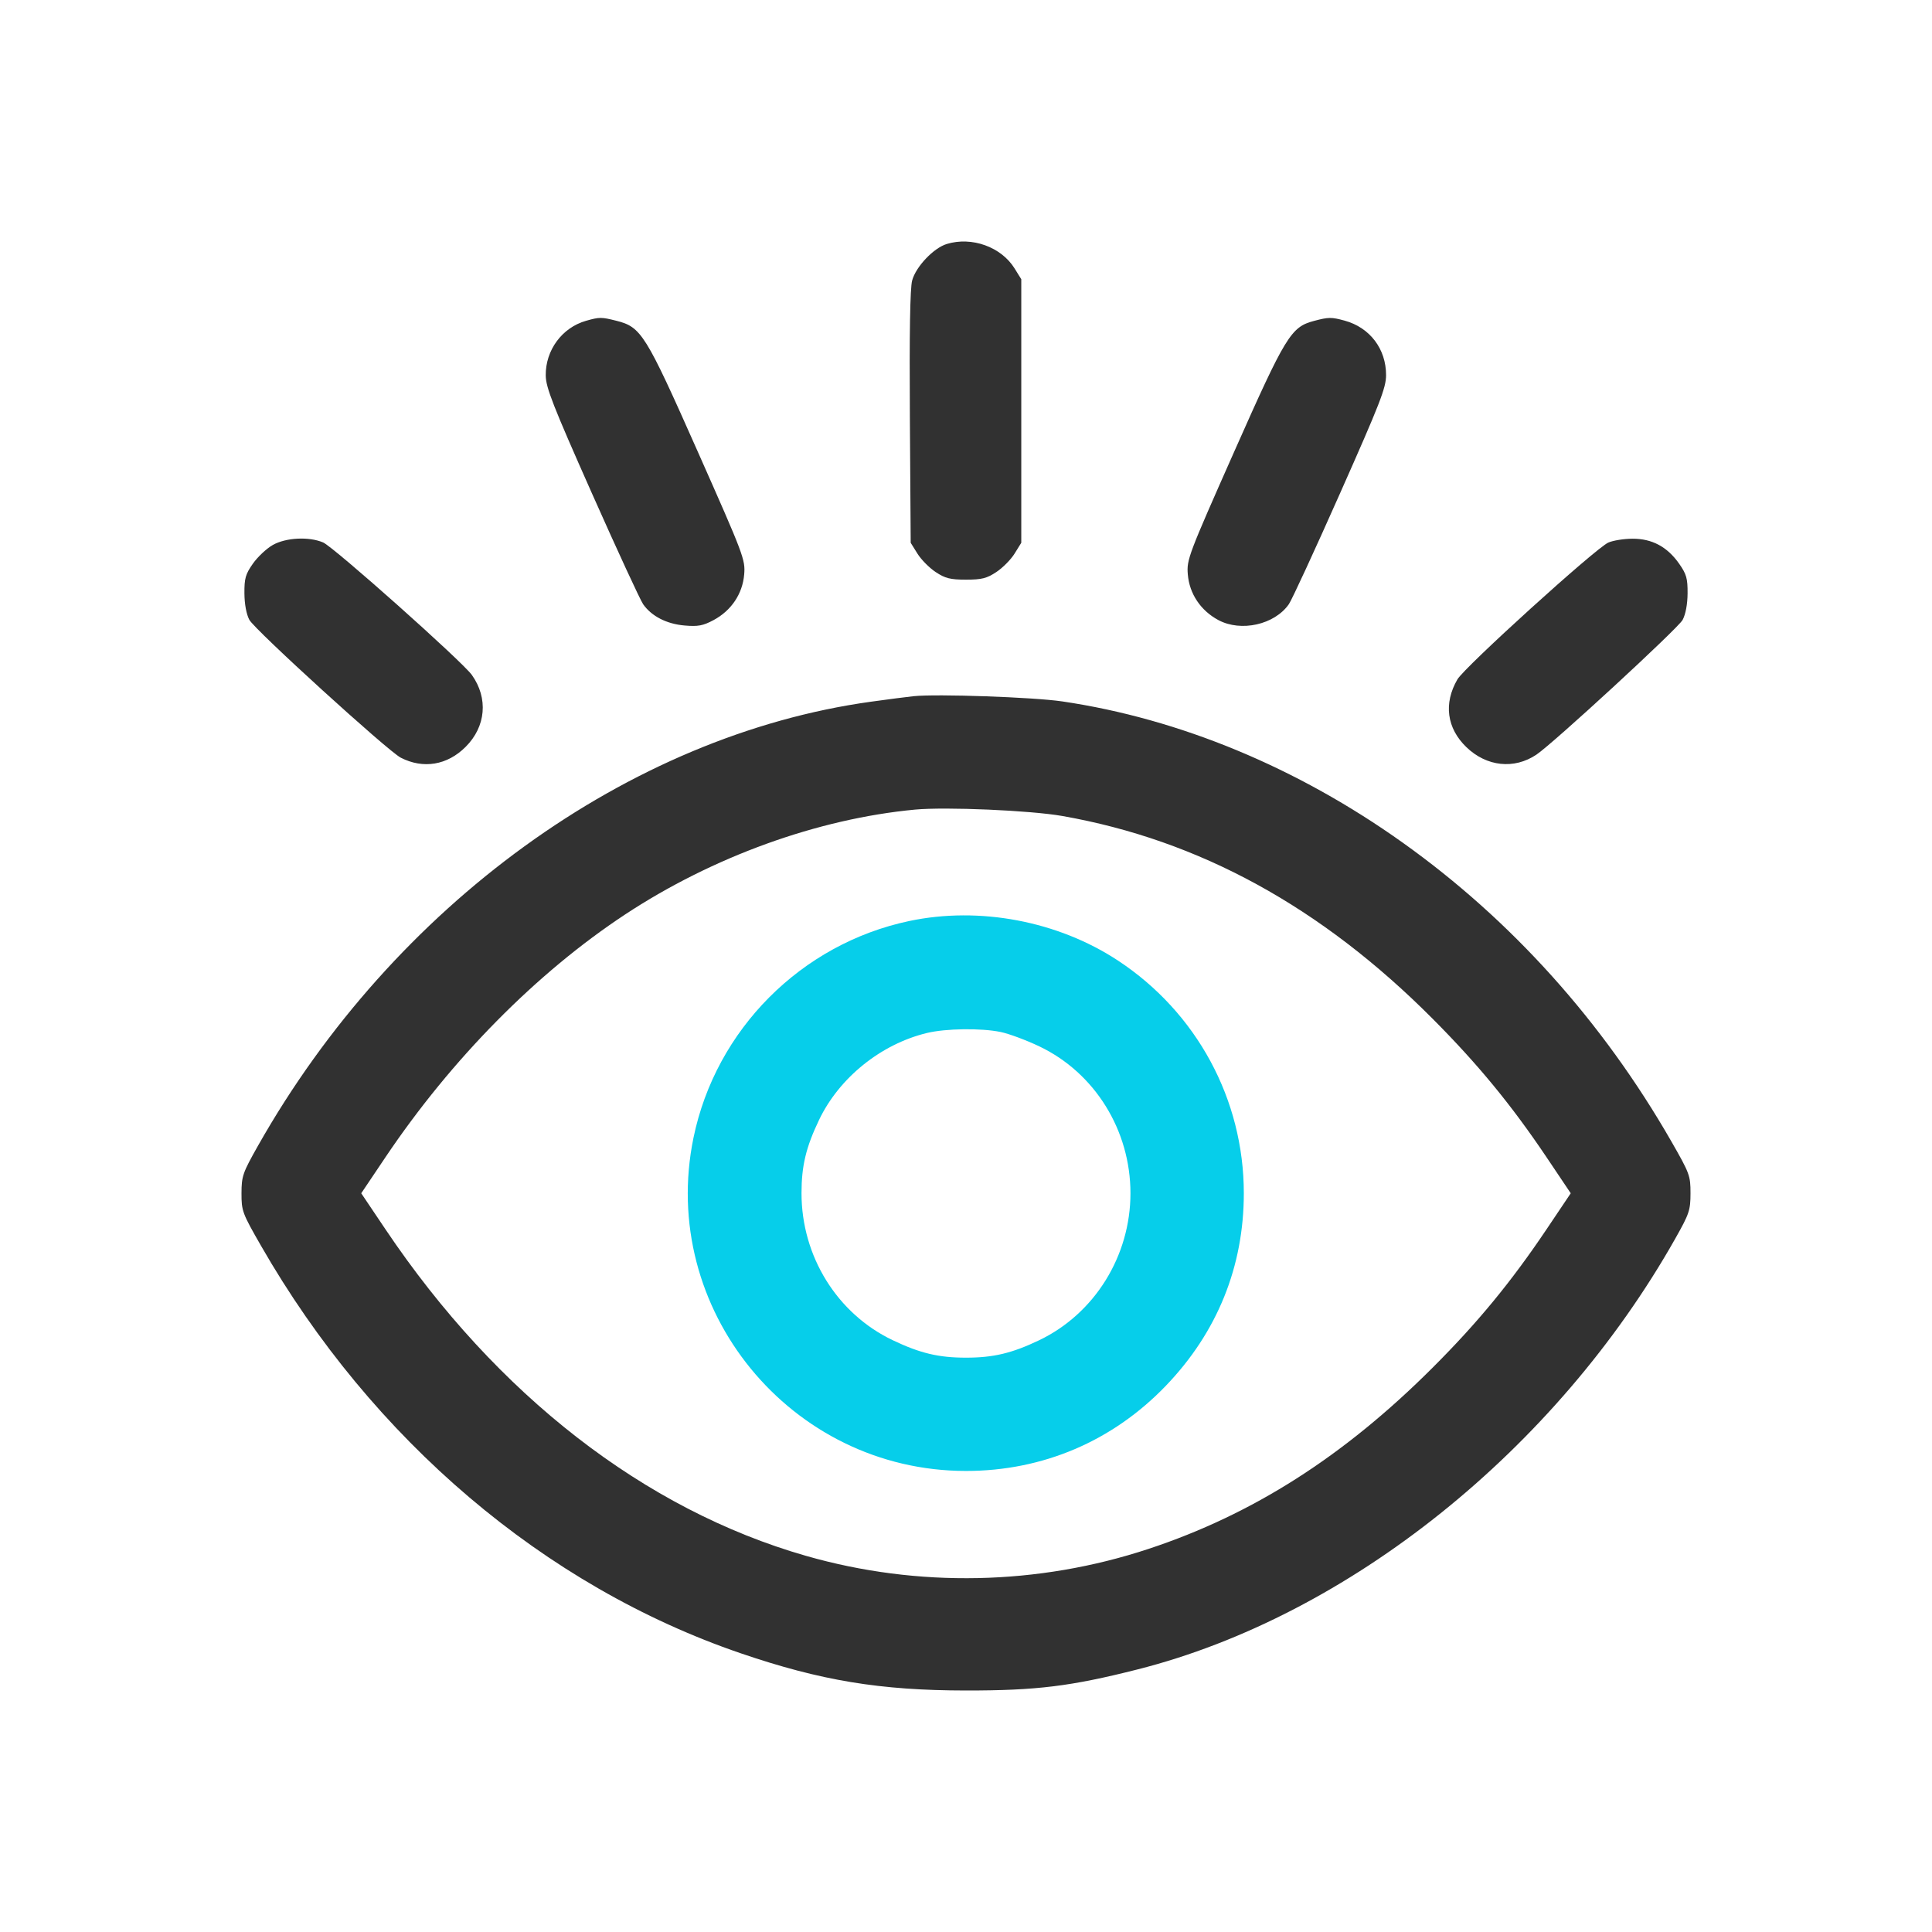 <svg xmlns="http://www.w3.org/2000/svg" width="80" height="80" viewBox="0 0 80 80" fill="none"><path fill-rule="evenodd" clip-rule="evenodd" d="M39.203 10.103C38.657 10.27 37.924 11.043 37.77 11.615C37.684 11.934 37.653 13.794 37.676 17.284L37.71 22.476L37.989 22.924C38.142 23.171 38.482 23.514 38.743 23.687C39.14 23.95 39.35 24.002 40 24.002C40.65 24.002 40.86 23.95 41.256 23.687C41.518 23.514 41.858 23.171 42.011 22.924L42.289 22.476V17.019V11.562L42.011 11.114C41.457 10.223 40.24 9.786 39.203 10.103ZM24.265 13.284C23.274 13.566 22.585 14.5 22.598 15.548C22.604 16.049 22.893 16.787 24.508 20.423C25.555 22.779 26.511 24.848 26.632 25.021C26.98 25.517 27.605 25.838 28.349 25.901C28.905 25.949 29.112 25.91 29.549 25.676C30.283 25.282 30.748 24.588 30.815 23.786C30.866 23.174 30.798 22.994 28.895 18.706C26.725 13.815 26.555 13.542 25.518 13.281C24.902 13.126 24.822 13.126 24.265 13.284ZM54.404 13.29C53.456 13.541 53.235 13.902 51.104 18.706C49.202 22.994 49.134 23.174 49.185 23.786C49.251 24.588 49.717 25.282 50.45 25.676C51.388 26.178 52.774 25.867 53.367 25.021C53.489 24.848 54.444 22.779 55.49 20.423C57.145 16.697 57.394 16.06 57.394 15.534C57.396 14.447 56.722 13.561 55.676 13.276C55.131 13.127 55.012 13.128 54.404 13.29ZM11.295 22.567C11.039 22.712 10.669 23.059 10.473 23.338C10.166 23.774 10.116 23.949 10.121 24.57C10.124 25.017 10.202 25.436 10.325 25.666C10.545 26.078 16.067 31.105 16.596 31.375C17.529 31.851 18.521 31.686 19.281 30.926C20.122 30.086 20.224 28.912 19.539 27.949C19.144 27.393 13.815 22.646 13.378 22.461C12.79 22.211 11.837 22.26 11.295 22.567ZM66.596 22.467C66.069 22.703 60.647 27.618 60.349 28.131C59.769 29.127 59.906 30.156 60.723 30.941C61.559 31.745 62.696 31.866 63.617 31.25C64.317 30.781 69.487 26.017 69.673 25.67C69.798 25.436 69.876 25.019 69.879 24.57C69.883 23.949 69.833 23.774 69.527 23.338C69.035 22.639 68.407 22.303 67.594 22.307C67.239 22.308 66.79 22.381 66.596 22.467ZM37.828 28.828C37.569 28.855 36.776 28.957 36.066 29.056C26.034 30.448 16.307 37.494 10.682 47.445C10.048 48.567 10.002 48.7 10 49.411C9.998 50.141 10.033 50.235 10.804 51.578C15.421 59.625 22.555 65.686 30.675 68.46C33.988 69.592 36.444 69.997 40 70C42.918 70.002 44.341 69.827 47.104 69.127C55.836 66.915 64.431 60.029 69.369 51.289C69.95 50.259 69.999 50.115 70 49.411C70.001 48.682 69.965 48.586 69.205 47.26C66.359 42.3 62.578 38.095 58.083 34.892C53.723 31.784 48.855 29.764 43.992 29.045C42.801 28.868 38.788 28.727 37.828 28.828ZM43.992 33.789C49.658 34.787 54.709 37.553 59.32 42.182C61.191 44.06 62.578 45.746 64.036 47.914L65.041 49.411L64.036 50.907C62.566 53.093 61.184 54.772 59.321 56.633C55.649 60.302 51.881 62.706 47.566 64.134C42.988 65.649 38.005 65.752 33.376 64.425C26.691 62.51 20.568 57.756 15.964 50.907L14.958 49.411L15.964 47.914C18.695 43.852 22.22 40.282 25.888 37.864C29.512 35.476 33.857 33.904 37.886 33.524C39.158 33.404 42.672 33.556 43.992 33.789Z" fill="#313131"></path><path fill-rule="evenodd" clip-rule="evenodd" d="M37.651 38.137C33.176 39.081 29.641 42.631 28.717 47.107C27.252 54.202 32.735 60.909 40 60.909C43.181 60.909 46.076 59.674 48.281 57.376C50.405 55.163 51.504 52.447 51.504 49.411C51.504 45.528 49.555 41.923 46.293 39.775C43.81 38.14 40.558 37.523 37.651 38.137ZM41.432 42.732C41.775 42.802 42.497 43.071 43.038 43.329C45.336 44.426 46.81 46.802 46.81 49.411C46.81 52.011 45.322 54.403 43.022 55.5C41.901 56.035 41.132 56.218 40 56.218C38.864 56.218 38.098 56.035 36.962 55.493C34.663 54.396 33.189 52.02 33.189 49.411C33.189 48.275 33.372 47.511 33.915 46.374C34.749 44.627 36.476 43.235 38.381 42.774C39.162 42.585 40.62 42.565 41.432 42.732Z" fill="#06CEEA"></path></svg>